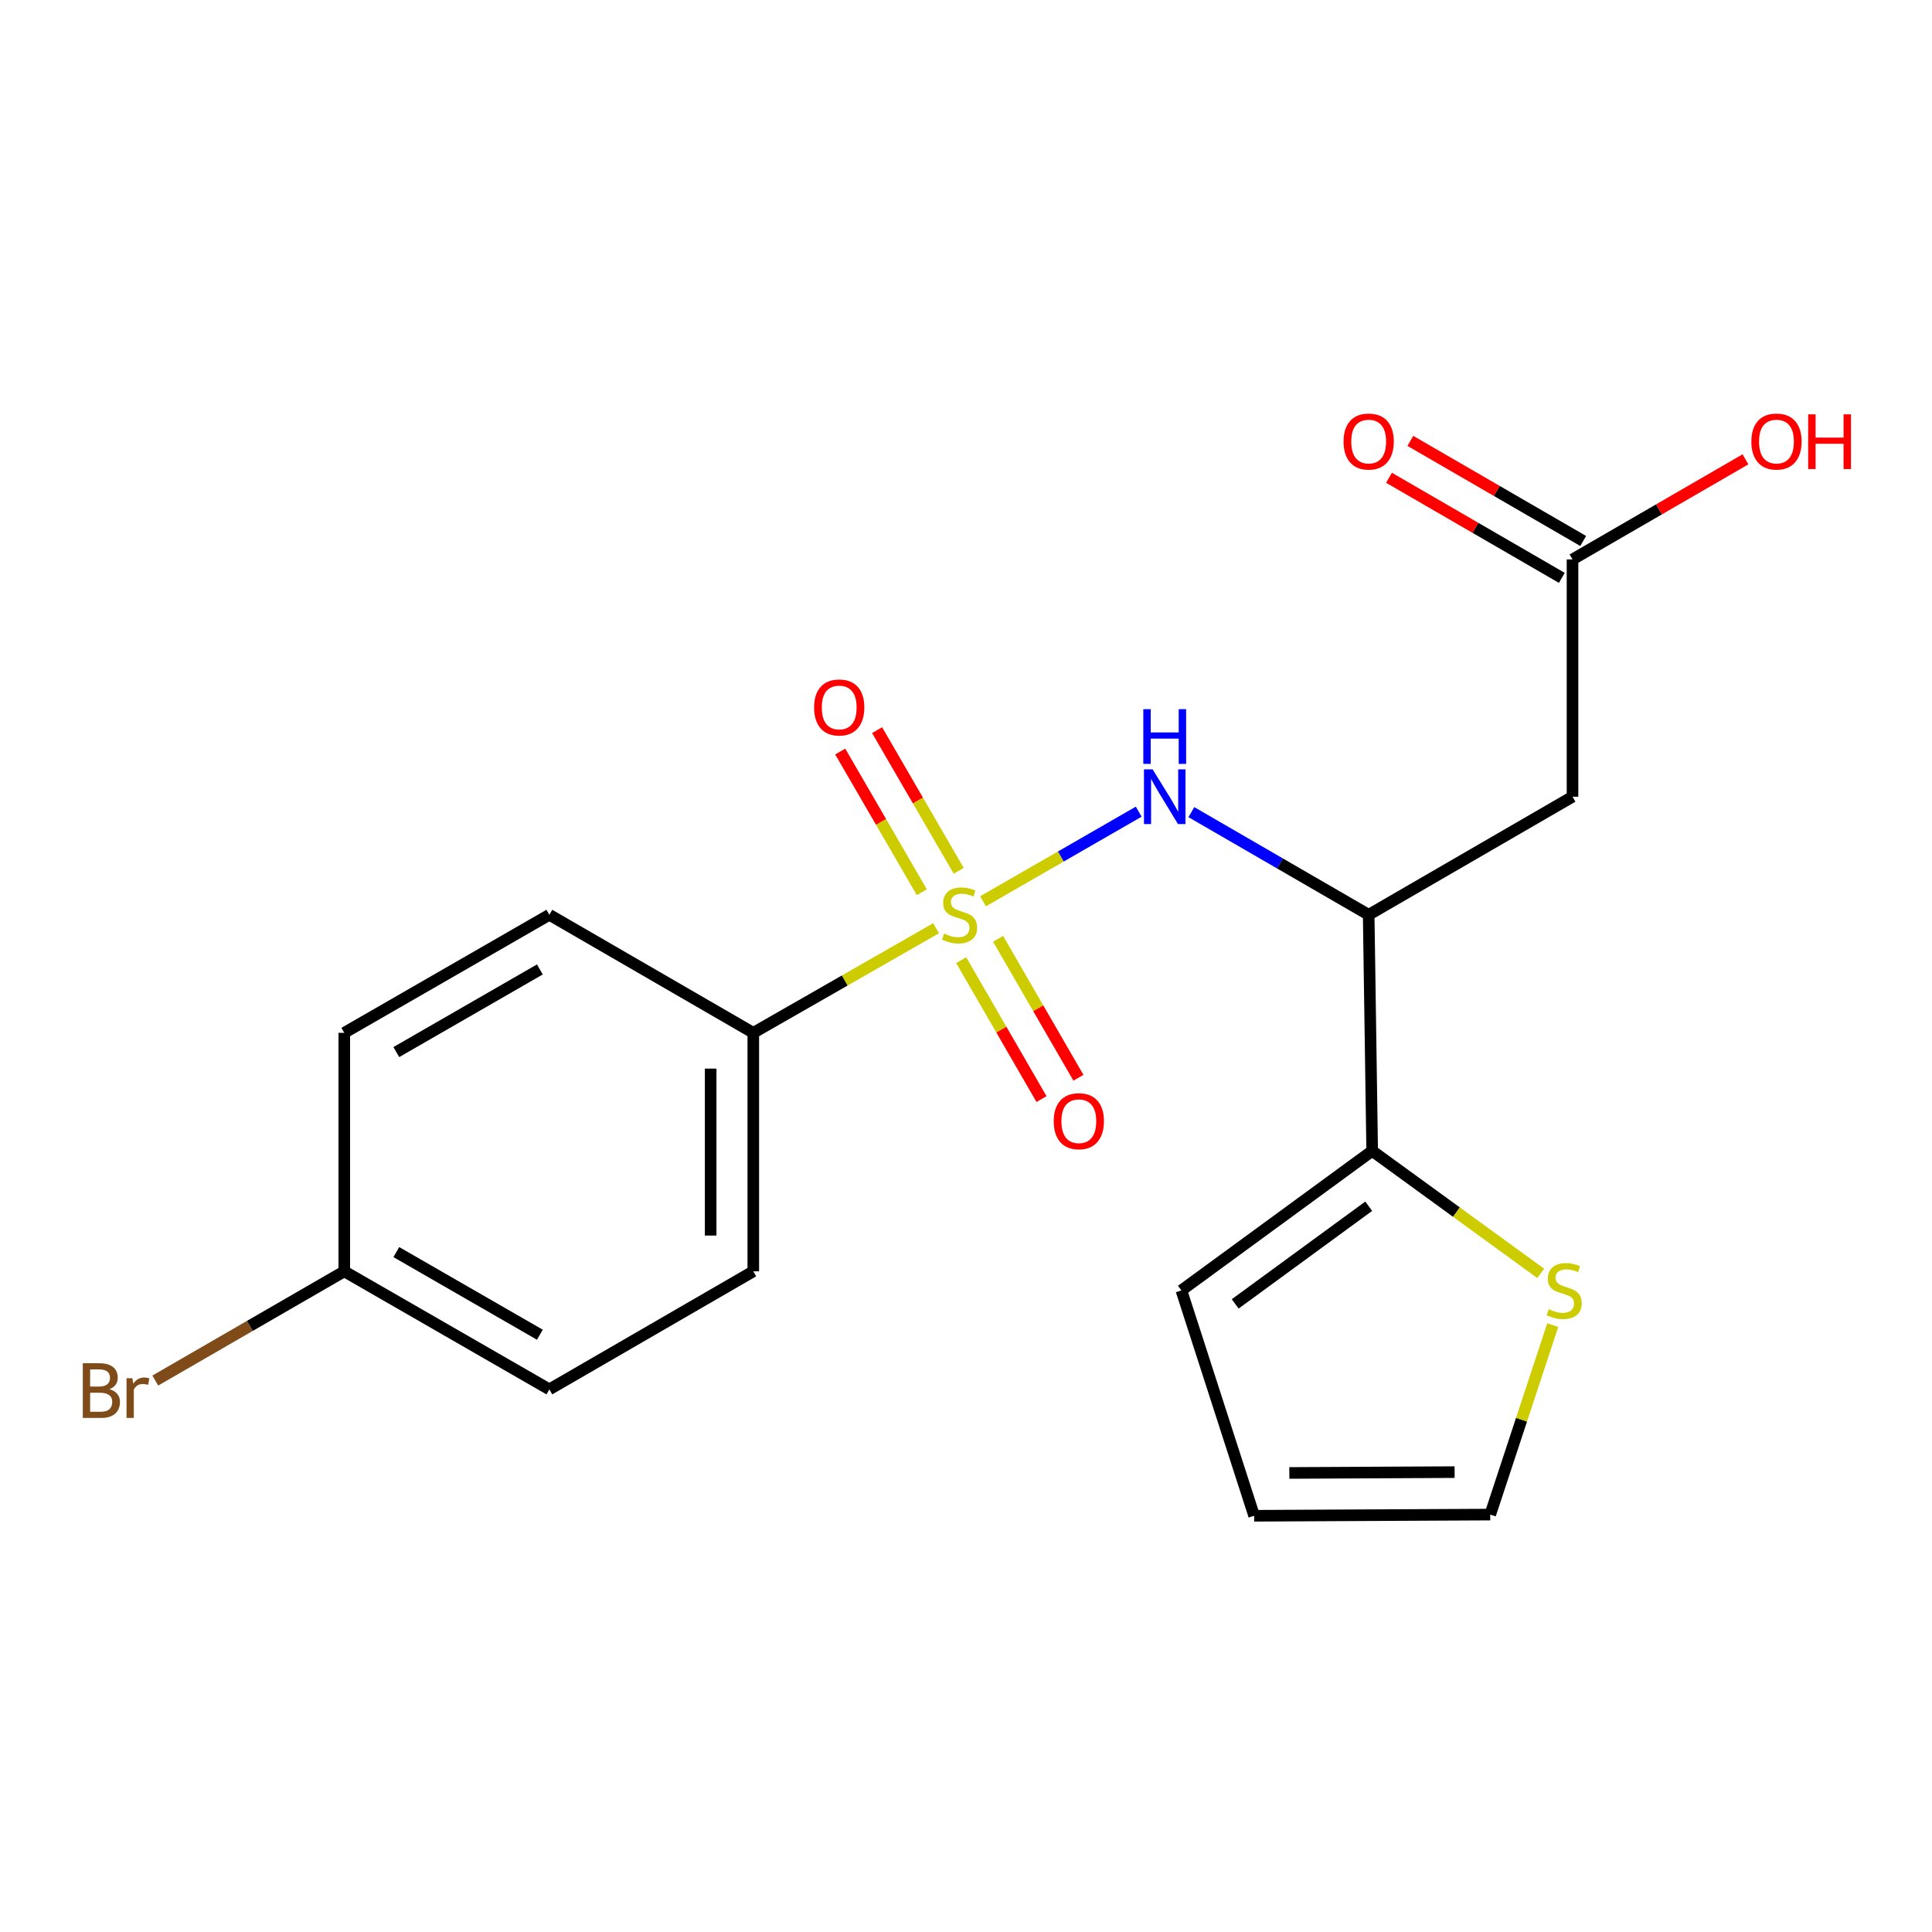 <?xml version='1.0' encoding='iso-8859-1'?>
<svg version='1.1' baseProfile='full'
              xmlns='http://www.w3.org/2000/svg'
                      xmlns:rdkit='http://www.rdkit.org/xml'
                      xmlns:xlink='http://www.w3.org/1999/xlink'
                  xml:space='preserve'
width='1000px' height='1000px' viewBox='0 0 1000 1000'>
<!-- END OF HEADER -->
<rect style='opacity:1.0;fill:#FFFFFF;stroke:none' width='1000' height='1000' x='0' y='0'> </rect>
<path class='bond-0' d='M 508.816,466.503 L 549.109,443.311' style='fill:none;fill-rule:evenodd;stroke:#CCCC00;stroke-width:6px;stroke-linecap:butt;stroke-linejoin:miter;stroke-opacity:1' />
<path class='bond-0' d='M 549.109,443.311 L 589.402,420.119' style='fill:none;fill-rule:evenodd;stroke:#0000FF;stroke-width:6px;stroke-linecap:butt;stroke-linejoin:miter;stroke-opacity:1' />
<path class='bond-4' d='M 484.517,480.448 L 437.21,507.521' style='fill:none;fill-rule:evenodd;stroke:#CCCC00;stroke-width:6px;stroke-linecap:butt;stroke-linejoin:miter;stroke-opacity:1' />
<path class='bond-4' d='M 437.21,507.521 L 389.902,534.594' style='fill:none;fill-rule:evenodd;stroke:#000000;stroke-width:6px;stroke-linecap:butt;stroke-linejoin:miter;stroke-opacity:1' />
<path class='bond-7' d='M 497.507,496.978 L 518.297,532.933' style='fill:none;fill-rule:evenodd;stroke:#CCCC00;stroke-width:6px;stroke-linecap:butt;stroke-linejoin:miter;stroke-opacity:1' />
<path class='bond-7' d='M 518.297,532.933 L 539.086,568.889' style='fill:none;fill-rule:evenodd;stroke:#FF0000;stroke-width:6px;stroke-linecap:butt;stroke-linejoin:miter;stroke-opacity:1' />
<path class='bond-7' d='M 516.611,485.932 L 537.401,521.887' style='fill:none;fill-rule:evenodd;stroke:#CCCC00;stroke-width:6px;stroke-linecap:butt;stroke-linejoin:miter;stroke-opacity:1' />
<path class='bond-7' d='M 537.401,521.887 L 558.19,557.843' style='fill:none;fill-rule:evenodd;stroke:#FF0000;stroke-width:6px;stroke-linecap:butt;stroke-linejoin:miter;stroke-opacity:1' />
<path class='bond-8' d='M 496.224,450.731 L 475.106,414.328' style='fill:none;fill-rule:evenodd;stroke:#CCCC00;stroke-width:6px;stroke-linecap:butt;stroke-linejoin:miter;stroke-opacity:1' />
<path class='bond-8' d='M 475.106,414.328 L 453.987,377.925' style='fill:none;fill-rule:evenodd;stroke:#FF0000;stroke-width:6px;stroke-linecap:butt;stroke-linejoin:miter;stroke-opacity:1' />
<path class='bond-8' d='M 477.136,461.804 L 456.018,425.402' style='fill:none;fill-rule:evenodd;stroke:#CCCC00;stroke-width:6px;stroke-linecap:butt;stroke-linejoin:miter;stroke-opacity:1' />
<path class='bond-8' d='M 456.018,425.402 L 434.899,388.999' style='fill:none;fill-rule:evenodd;stroke:#FF0000;stroke-width:6px;stroke-linecap:butt;stroke-linejoin:miter;stroke-opacity:1' />
<path class='bond-1' d='M 616.644,420.359 L 662.534,446.926' style='fill:none;fill-rule:evenodd;stroke:#0000FF;stroke-width:6px;stroke-linecap:butt;stroke-linejoin:miter;stroke-opacity:1' />
<path class='bond-1' d='M 662.534,446.926 L 708.424,473.492' style='fill:none;fill-rule:evenodd;stroke:#000000;stroke-width:6px;stroke-linecap:butt;stroke-linejoin:miter;stroke-opacity:1' />
<path class='bond-2' d='M 708.424,473.492 L 813.932,412.377' style='fill:none;fill-rule:evenodd;stroke:#000000;stroke-width:6px;stroke-linecap:butt;stroke-linejoin:miter;stroke-opacity:1' />
<path class='bond-3' d='M 708.424,473.492 L 710.238,595.697' style='fill:none;fill-rule:evenodd;stroke:#000000;stroke-width:6px;stroke-linecap:butt;stroke-linejoin:miter;stroke-opacity:1' />
<path class='bond-5' d='M 813.932,412.377 L 813.932,289.558' style='fill:none;fill-rule:evenodd;stroke:#000000;stroke-width:6px;stroke-linecap:butt;stroke-linejoin:miter;stroke-opacity:1' />
<path class='bond-6' d='M 710.238,595.697 L 753.852,627.393' style='fill:none;fill-rule:evenodd;stroke:#000000;stroke-width:6px;stroke-linecap:butt;stroke-linejoin:miter;stroke-opacity:1' />
<path class='bond-6' d='M 753.852,627.393 L 797.465,659.089' style='fill:none;fill-rule:evenodd;stroke:#CCCC00;stroke-width:6px;stroke-linecap:butt;stroke-linejoin:miter;stroke-opacity:1' />
<path class='bond-9' d='M 710.238,595.697 L 611.486,667.92' style='fill:none;fill-rule:evenodd;stroke:#000000;stroke-width:6px;stroke-linecap:butt;stroke-linejoin:miter;stroke-opacity:1' />
<path class='bond-9' d='M 708.452,624.343 L 639.326,674.899' style='fill:none;fill-rule:evenodd;stroke:#000000;stroke-width:6px;stroke-linecap:butt;stroke-linejoin:miter;stroke-opacity:1' />
<path class='bond-13' d='M 389.902,534.594 L 389.902,658.038' style='fill:none;fill-rule:evenodd;stroke:#000000;stroke-width:6px;stroke-linecap:butt;stroke-linejoin:miter;stroke-opacity:1' />
<path class='bond-13' d='M 367.835,553.111 L 367.835,639.522' style='fill:none;fill-rule:evenodd;stroke:#000000;stroke-width:6px;stroke-linecap:butt;stroke-linejoin:miter;stroke-opacity:1' />
<path class='bond-14' d='M 389.902,534.594 L 284.345,473.492' style='fill:none;fill-rule:evenodd;stroke:#000000;stroke-width:6px;stroke-linecap:butt;stroke-linejoin:miter;stroke-opacity:1' />
<path class='bond-12' d='M 819.461,280.01 L 774.731,254.105' style='fill:none;fill-rule:evenodd;stroke:#000000;stroke-width:6px;stroke-linecap:butt;stroke-linejoin:miter;stroke-opacity:1' />
<path class='bond-12' d='M 774.731,254.105 L 730.002,228.201' style='fill:none;fill-rule:evenodd;stroke:#FF0000;stroke-width:6px;stroke-linecap:butt;stroke-linejoin:miter;stroke-opacity:1' />
<path class='bond-12' d='M 808.402,299.106 L 763.672,273.202' style='fill:none;fill-rule:evenodd;stroke:#000000;stroke-width:6px;stroke-linecap:butt;stroke-linejoin:miter;stroke-opacity:1' />
<path class='bond-12' d='M 763.672,273.202 L 718.942,247.297' style='fill:none;fill-rule:evenodd;stroke:#FF0000;stroke-width:6px;stroke-linecap:butt;stroke-linejoin:miter;stroke-opacity:1' />
<path class='bond-16' d='M 813.932,289.558 L 858.692,263.651' style='fill:none;fill-rule:evenodd;stroke:#000000;stroke-width:6px;stroke-linecap:butt;stroke-linejoin:miter;stroke-opacity:1' />
<path class='bond-16' d='M 858.692,263.651 L 903.451,237.744' style='fill:none;fill-rule:evenodd;stroke:#FF0000;stroke-width:6px;stroke-linecap:butt;stroke-linejoin:miter;stroke-opacity:1' />
<path class='bond-10' d='M 803.7,685.854 L 787.521,734.9' style='fill:none;fill-rule:evenodd;stroke:#CCCC00;stroke-width:6px;stroke-linecap:butt;stroke-linejoin:miter;stroke-opacity:1' />
<path class='bond-10' d='M 787.521,734.9 L 771.341,783.946' style='fill:none;fill-rule:evenodd;stroke:#000000;stroke-width:6px;stroke-linecap:butt;stroke-linejoin:miter;stroke-opacity:1' />
<path class='bond-11' d='M 611.486,667.92 L 649.136,784.559' style='fill:none;fill-rule:evenodd;stroke:#000000;stroke-width:6px;stroke-linecap:butt;stroke-linejoin:miter;stroke-opacity:1' />
<path class='bond-21' d='M 771.341,783.946 L 649.136,784.559' style='fill:none;fill-rule:evenodd;stroke:#000000;stroke-width:6px;stroke-linecap:butt;stroke-linejoin:miter;stroke-opacity:1' />
<path class='bond-21' d='M 752.9,761.971 L 667.356,762.4' style='fill:none;fill-rule:evenodd;stroke:#000000;stroke-width:6px;stroke-linecap:butt;stroke-linejoin:miter;stroke-opacity:1' />
<path class='bond-18' d='M 389.902,658.038 L 284.345,719.141' style='fill:none;fill-rule:evenodd;stroke:#000000;stroke-width:6px;stroke-linecap:butt;stroke-linejoin:miter;stroke-opacity:1' />
<path class='bond-17' d='M 284.345,473.492 L 178.2,534.594' style='fill:none;fill-rule:evenodd;stroke:#000000;stroke-width:6px;stroke-linecap:butt;stroke-linejoin:miter;stroke-opacity:1' />
<path class='bond-17' d='M 279.433,501.782 L 205.131,544.554' style='fill:none;fill-rule:evenodd;stroke:#000000;stroke-width:6px;stroke-linecap:butt;stroke-linejoin:miter;stroke-opacity:1' />
<path class='bond-15' d='M 178.2,658.038 L 178.2,534.594' style='fill:none;fill-rule:evenodd;stroke:#000000;stroke-width:6px;stroke-linecap:butt;stroke-linejoin:miter;stroke-opacity:1' />
<path class='bond-19' d='M 178.2,658.038 L 129.288,686.306' style='fill:none;fill-rule:evenodd;stroke:#000000;stroke-width:6px;stroke-linecap:butt;stroke-linejoin:miter;stroke-opacity:1' />
<path class='bond-19' d='M 129.288,686.306 L 80.377,714.574' style='fill:none;fill-rule:evenodd;stroke:#7F4C19;stroke-width:6px;stroke-linecap:butt;stroke-linejoin:miter;stroke-opacity:1' />
<path class='bond-20' d='M 178.2,658.038 L 284.345,719.141' style='fill:none;fill-rule:evenodd;stroke:#000000;stroke-width:6px;stroke-linecap:butt;stroke-linejoin:miter;stroke-opacity:1' />
<path class='bond-20' d='M 205.131,648.079 L 279.433,690.851' style='fill:none;fill-rule:evenodd;stroke:#000000;stroke-width:6px;stroke-linecap:butt;stroke-linejoin:miter;stroke-opacity:1' />
<path  class='atom-0' d='M 488.673 483.212
Q 488.993 483.332, 490.313 483.892
Q 491.633 484.452, 493.073 484.812
Q 494.553 485.132, 495.993 485.132
Q 498.673 485.132, 500.233 483.852
Q 501.793 482.532, 501.793 480.252
Q 501.793 478.692, 500.993 477.732
Q 500.233 476.772, 499.033 476.252
Q 497.833 475.732, 495.833 475.132
Q 493.313 474.372, 491.793 473.652
Q 490.313 472.932, 489.233 471.412
Q 488.193 469.892, 488.193 467.332
Q 488.193 463.772, 490.593 461.572
Q 493.033 459.372, 497.833 459.372
Q 501.113 459.372, 504.833 460.932
L 503.913 464.012
Q 500.513 462.612, 497.953 462.612
Q 495.193 462.612, 493.673 463.772
Q 492.153 464.892, 492.193 466.852
Q 492.193 468.372, 492.953 469.292
Q 493.753 470.212, 494.873 470.732
Q 496.033 471.252, 497.953 471.852
Q 500.513 472.652, 502.033 473.452
Q 503.553 474.252, 504.633 475.892
Q 505.753 477.492, 505.753 480.252
Q 505.753 484.172, 503.113 486.292
Q 500.513 488.372, 496.153 488.372
Q 493.633 488.372, 491.713 487.812
Q 489.833 487.292, 487.593 486.372
L 488.673 483.212
' fill='#CCCC00'/>
<path  class='atom-1' d='M 596.595 398.217
L 605.875 413.217
Q 606.795 414.697, 608.275 417.377
Q 609.755 420.057, 609.835 420.217
L 609.835 398.217
L 613.595 398.217
L 613.595 426.537
L 609.715 426.537
L 599.755 410.137
Q 598.595 408.217, 597.355 406.017
Q 596.155 403.817, 595.795 403.137
L 595.795 426.537
L 592.115 426.537
L 592.115 398.217
L 596.595 398.217
' fill='#0000FF'/>
<path  class='atom-1' d='M 591.775 367.065
L 595.615 367.065
L 595.615 379.105
L 610.095 379.105
L 610.095 367.065
L 613.935 367.065
L 613.935 395.385
L 610.095 395.385
L 610.095 382.305
L 595.615 382.305
L 595.615 395.385
L 591.775 395.385
L 591.775 367.065
' fill='#0000FF'/>
<path  class='atom-7' d='M 801.616 677.64
Q 801.936 677.76, 803.256 678.32
Q 804.576 678.88, 806.016 679.24
Q 807.496 679.56, 808.936 679.56
Q 811.616 679.56, 813.176 678.28
Q 814.736 676.96, 814.736 674.68
Q 814.736 673.12, 813.936 672.16
Q 813.176 671.2, 811.976 670.68
Q 810.776 670.16, 808.776 669.56
Q 806.256 668.8, 804.736 668.08
Q 803.256 667.36, 802.176 665.84
Q 801.136 664.32, 801.136 661.76
Q 801.136 658.2, 803.536 656
Q 805.976 653.8, 810.776 653.8
Q 814.056 653.8, 817.776 655.36
L 816.856 658.44
Q 813.456 657.04, 810.896 657.04
Q 808.136 657.04, 806.616 658.2
Q 805.096 659.32, 805.136 661.28
Q 805.136 662.8, 805.896 663.72
Q 806.696 664.64, 807.816 665.16
Q 808.976 665.68, 810.896 666.28
Q 813.456 667.08, 814.976 667.88
Q 816.496 668.68, 817.576 670.32
Q 818.696 671.92, 818.696 674.68
Q 818.696 678.6, 816.056 680.72
Q 813.456 682.8, 809.096 682.8
Q 806.576 682.8, 804.656 682.24
Q 802.776 681.72, 800.536 680.8
L 801.616 677.64
' fill='#CCCC00'/>
<path  class='atom-8' d='M 545.401 580.33
Q 545.401 573.53, 548.761 569.73
Q 552.121 565.93, 558.401 565.93
Q 564.681 565.93, 568.041 569.73
Q 571.401 573.53, 571.401 580.33
Q 571.401 587.21, 568.001 591.13
Q 564.601 595.01, 558.401 595.01
Q 552.161 595.01, 548.761 591.13
Q 545.401 587.25, 545.401 580.33
M 558.401 591.81
Q 562.721 591.81, 565.041 588.93
Q 567.401 586.01, 567.401 580.33
Q 567.401 574.77, 565.041 571.97
Q 562.721 569.13, 558.401 569.13
Q 554.081 569.13, 551.721 571.93
Q 549.401 574.73, 549.401 580.33
Q 549.401 586.05, 551.721 588.93
Q 554.081 591.81, 558.401 591.81
' fill='#FF0000'/>
<path  class='atom-9' d='M 421.368 366.176
Q 421.368 359.376, 424.728 355.576
Q 428.088 351.776, 434.368 351.776
Q 440.648 351.776, 444.008 355.576
Q 447.368 359.376, 447.368 366.176
Q 447.368 373.056, 443.968 376.976
Q 440.568 380.856, 434.368 380.856
Q 428.128 380.856, 424.728 376.976
Q 421.368 373.096, 421.368 366.176
M 434.368 377.656
Q 438.688 377.656, 441.008 374.776
Q 443.368 371.856, 443.368 366.176
Q 443.368 360.616, 441.008 357.816
Q 438.688 354.976, 434.368 354.976
Q 430.048 354.976, 427.688 357.776
Q 425.368 360.576, 425.368 366.176
Q 425.368 371.896, 427.688 374.776
Q 430.048 377.656, 434.368 377.656
' fill='#FF0000'/>
<path  class='atom-13' d='M 695.424 228.535
Q 695.424 221.735, 698.784 217.935
Q 702.144 214.135, 708.424 214.135
Q 714.704 214.135, 718.064 217.935
Q 721.424 221.735, 721.424 228.535
Q 721.424 235.415, 718.024 239.335
Q 714.624 243.215, 708.424 243.215
Q 702.184 243.215, 698.784 239.335
Q 695.424 235.455, 695.424 228.535
M 708.424 240.015
Q 712.744 240.015, 715.064 237.135
Q 717.424 234.215, 717.424 228.535
Q 717.424 222.975, 715.064 220.175
Q 712.744 217.335, 708.424 217.335
Q 704.104 217.335, 701.744 220.135
Q 699.424 222.935, 699.424 228.535
Q 699.424 234.255, 701.744 237.135
Q 704.104 240.015, 708.424 240.015
' fill='#FF0000'/>
<path  class='atom-17' d='M 906.501 228.535
Q 906.501 221.735, 909.861 217.935
Q 913.221 214.135, 919.501 214.135
Q 925.781 214.135, 929.141 217.935
Q 932.501 221.735, 932.501 228.535
Q 932.501 235.415, 929.101 239.335
Q 925.701 243.215, 919.501 243.215
Q 913.261 243.215, 909.861 239.335
Q 906.501 235.455, 906.501 228.535
M 919.501 240.015
Q 923.821 240.015, 926.141 237.135
Q 928.501 234.215, 928.501 228.535
Q 928.501 222.975, 926.141 220.175
Q 923.821 217.335, 919.501 217.335
Q 915.181 217.335, 912.821 220.135
Q 910.501 222.935, 910.501 228.535
Q 910.501 234.255, 912.821 237.135
Q 915.181 240.015, 919.501 240.015
' fill='#FF0000'/>
<path  class='atom-17' d='M 935.901 214.455
L 939.741 214.455
L 939.741 226.495
L 954.221 226.495
L 954.221 214.455
L 958.061 214.455
L 958.061 242.775
L 954.221 242.775
L 954.221 229.695
L 939.741 229.695
L 939.741 242.775
L 935.901 242.775
L 935.901 214.455
' fill='#FF0000'/>
<path  class='atom-20' d='M 56.613 719.046
Q 59.333 719.806, 60.693 721.486
Q 62.093 723.126, 62.093 725.566
Q 62.093 729.486, 59.573 731.726
Q 57.093 733.926, 52.373 733.926
L 42.853 733.926
L 42.853 705.606
L 51.213 705.606
Q 56.053 705.606, 58.493 707.566
Q 60.933 709.526, 60.933 713.126
Q 60.933 717.406, 56.613 719.046
M 46.653 708.806
L 46.653 717.686
L 51.213 717.686
Q 54.013 717.686, 55.453 716.566
Q 56.933 715.406, 56.933 713.126
Q 56.933 708.806, 51.213 708.806
L 46.653 708.806
M 52.373 730.726
Q 55.133 730.726, 56.613 729.406
Q 58.093 728.086, 58.093 725.566
Q 58.093 723.246, 56.453 722.086
Q 54.853 720.886, 51.773 720.886
L 46.653 720.886
L 46.653 730.726
L 52.373 730.726
' fill='#7F4C19'/>
<path  class='atom-20' d='M 68.533 713.366
L 68.973 716.206
Q 71.133 713.006, 74.653 713.006
Q 75.773 713.006, 77.293 713.406
L 76.693 716.766
Q 74.973 716.366, 74.013 716.366
Q 72.333 716.366, 71.213 717.046
Q 70.133 717.686, 69.253 719.246
L 69.253 733.926
L 65.493 733.926
L 65.493 713.366
L 68.533 713.366
' fill='#7F4C19'/>
</svg>
